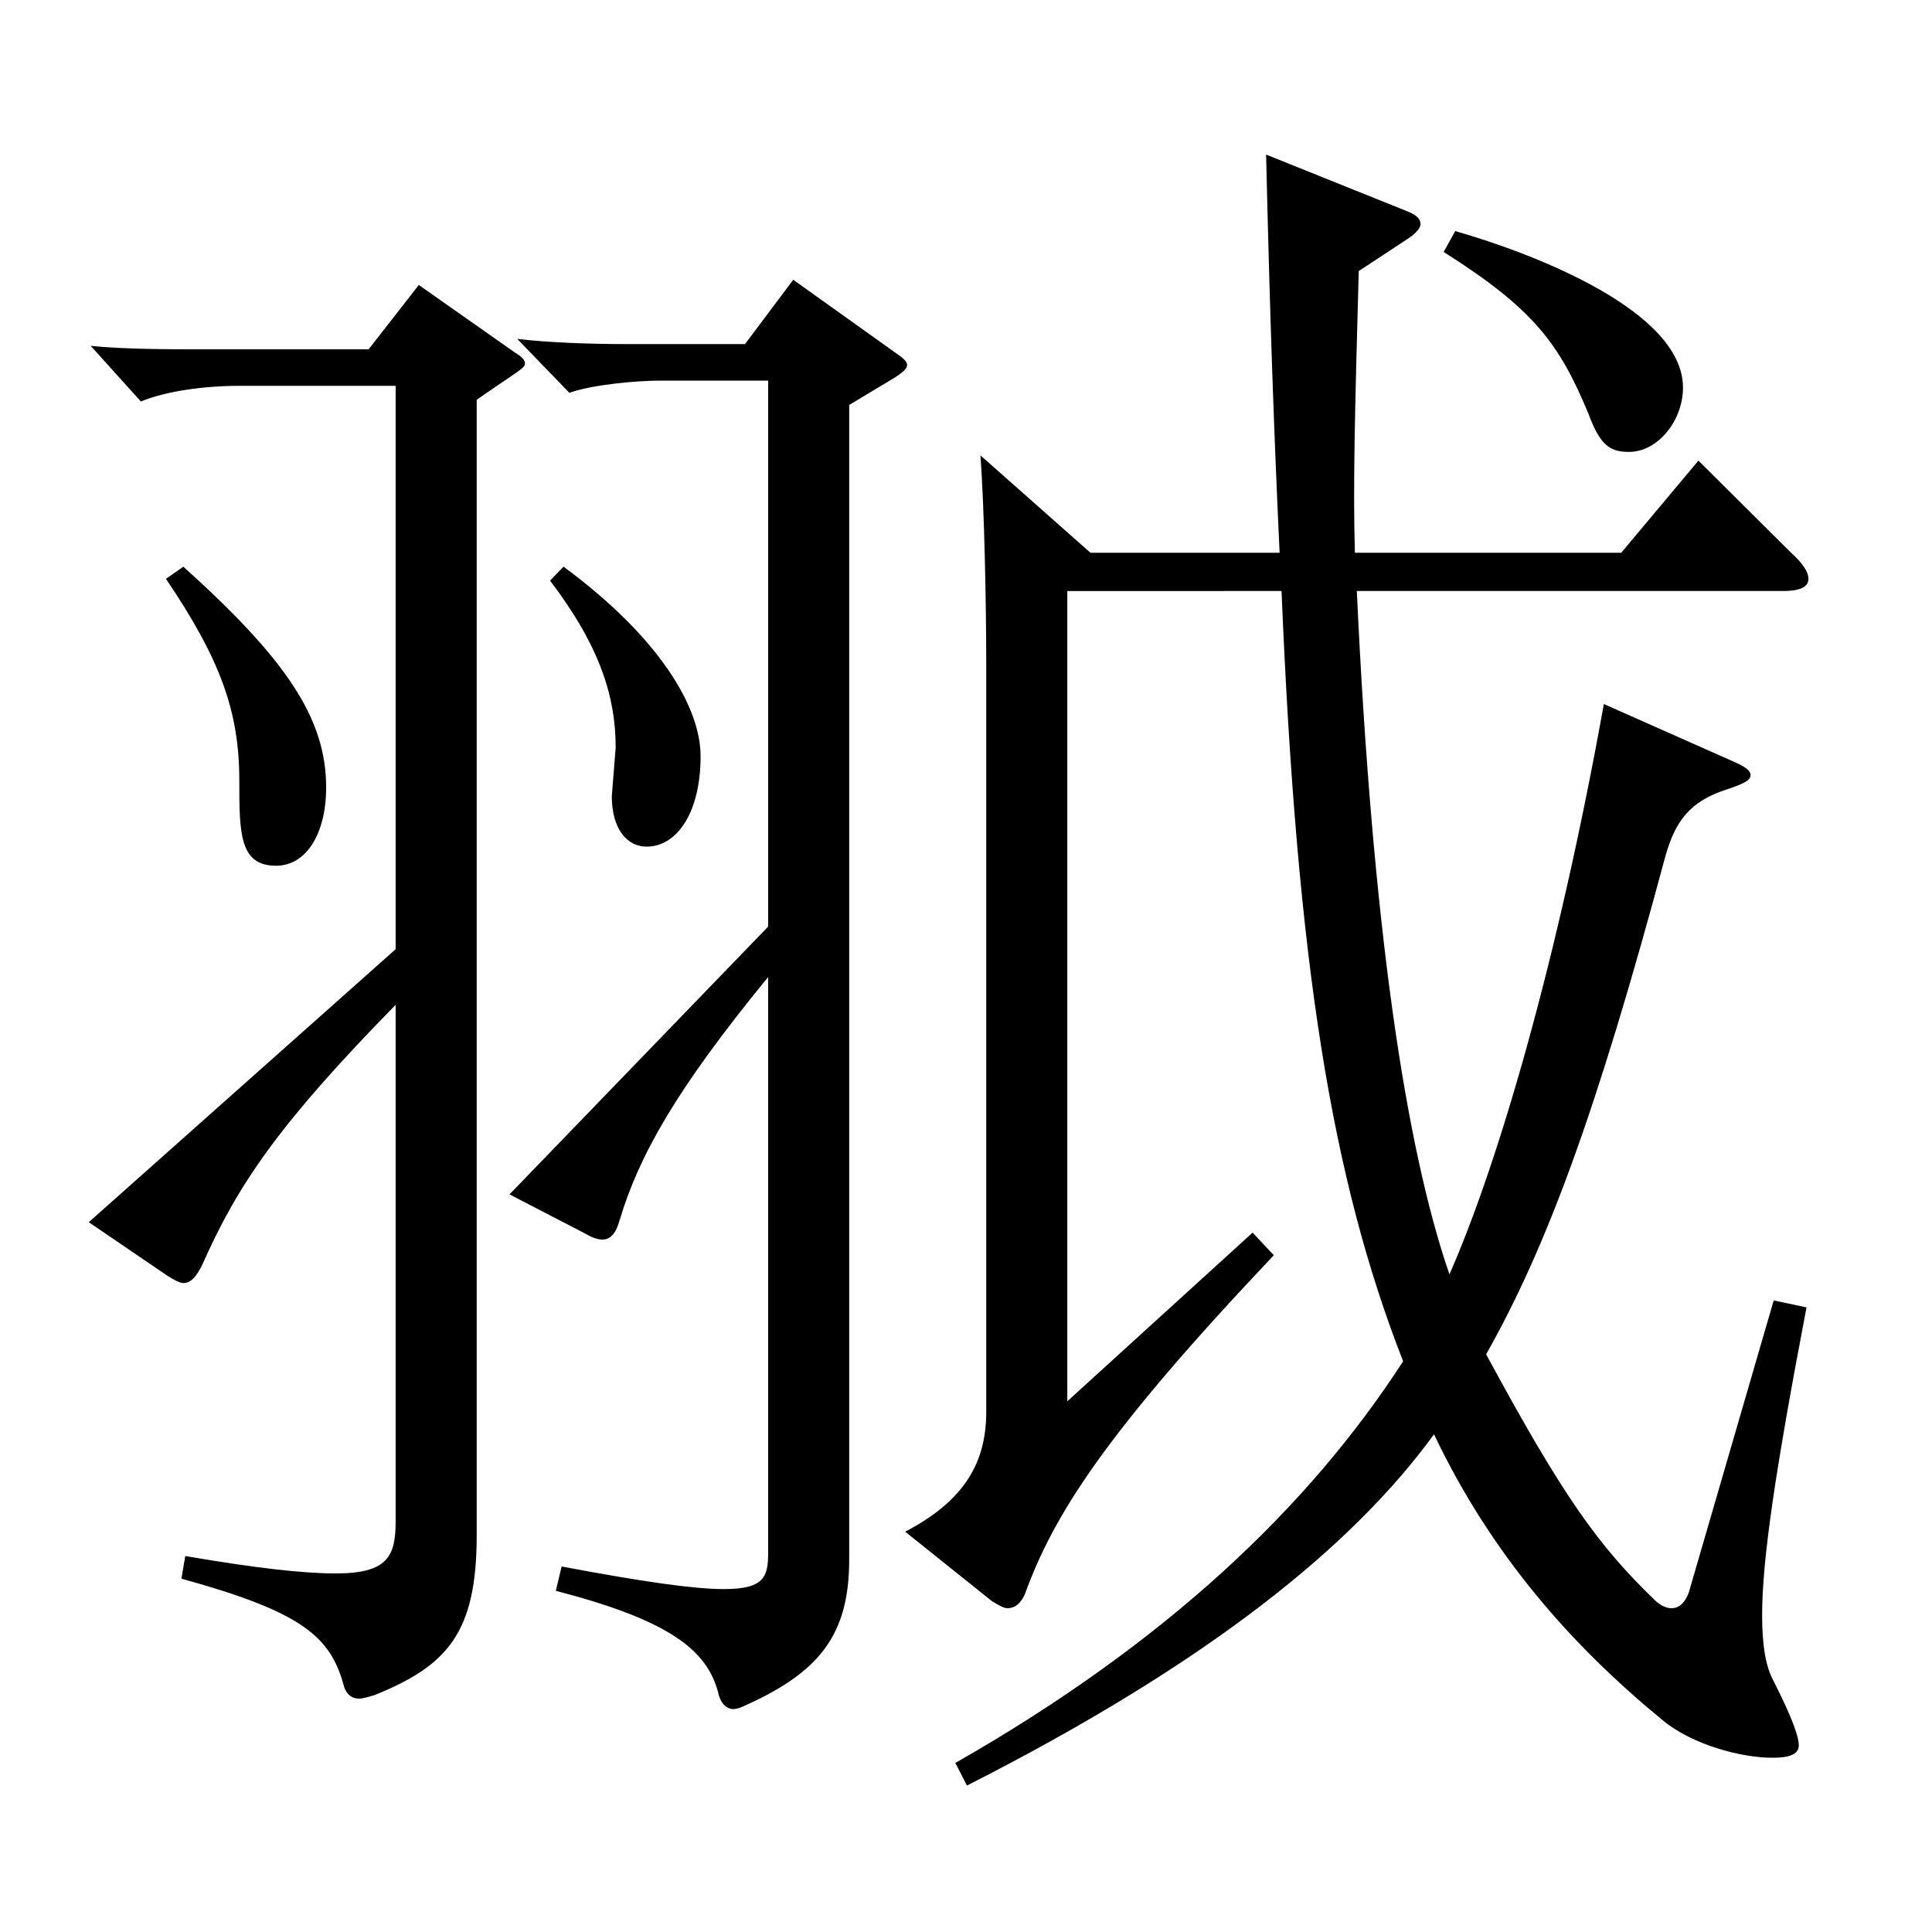 <?xml version="1.0" encoding="utf-8"?>
<!-- Generator: Adobe Illustrator 16.0.0, SVG Export Plug-In . SVG Version: 6.00 Build 0)  -->
<!DOCTYPE svg PUBLIC "-//W3C//DTD SVG 1.1//EN" "http://www.w3.org/Graphics/SVG/1.1/DTD/svg11.dtd">
<svg version="1.1" id="图层_1" xmlns="http://www.w3.org/2000/svg" xmlns:xlink="http://www.w3.org/1999/xlink" x="0px" y="0px"
	 width="1000px" height="1000px" viewBox="0 0 1000 1000" enable-background="new 0 0 1000 1000" xml:space="preserve">
<path d="M204.785,491.307V199.708h-80.918c-17.982,0-37.962,2.7-50.949,8.101l-25.974-28.8c16.983,1.8,41.958,1.8,59.939,1.8H190.8
	l25.974-33.3l49.949,35.1c2.997,1.8,4.995,3.6,4.995,5.4c0,2.699-2.997,3.6-24.975,18.899v587.696
	c0,50.399-14.984,67.499-52.946,82.799c-2.997,0.9-5.994,1.801-7.992,1.801c-3.996,0-6.993-2.7-7.992-7.2
	c-6.993-25.2-21.978-37.8-83.915-54.899l1.998-11.7c36.963,6.3,60.938,9,77.921,9c26.973,0,30.969-9,30.969-27V520.106
	c-60.938,62.1-81.917,93.599-99.899,134.099c-2.996,6.3-5.993,9.9-9.989,9.9c-1.998,0-4.995-1.801-7.992-3.601l-40.959-27.899
	L204.785,491.307z M94.896,293.308c52.946,47.7,73.925,78.3,73.925,114.299c0,23.4-9.989,40.5-25.974,40.5
	c-18.98,0-18.98-17.1-18.98-44.1c0-36-9.99-62.999-37.962-104.399L94.896,293.308z M397.591,479.606V197.008h-55.943
	c-10.989,0-33.966,1.801-46.952,6.301l-26.974-27.9c14.985,1.8,35.964,2.7,57.942,2.7h59.939l24.975-33.3l52.946,37.8
	c3.996,2.7,5.994,4.5,5.994,6.3s-1.998,3.6-5.994,6.3l-23.976,14.4v597.596c0,39.6-15.983,58.5-53.945,75.6
	c-1.998,0.9-3.996,1.8-5.994,1.8c-3.996,0-6.993-3.6-7.992-9c-5.994-21.6-24.975-36.899-83.915-52.199l2.997-12.601
	c42.956,8.101,68.931,11.7,83.915,11.7c20.979,0,22.977-6.3,22.977-18.899V505.706c-47.951,58.5-66.933,92.699-76.922,125.999
	c-1.998,7.2-4.995,9.9-8.991,9.9c-1.998,0-4.995-0.9-7.992-2.7l-39.96-20.7L397.591,479.606z M291.698,293.308
	c49.949,36.899,70.928,72.899,70.928,98.1c0,28.8-11.987,46.8-27.972,46.8c-9.989,0-17.981-9-17.981-26.101l1.998-25.199
	c0-26.1-7.992-52.2-33.966-86.399L291.698,293.308z M897.088,394.107c5.993,2.699,8.99,4.5,8.99,7.199c0,2.7-3.995,4.5-11.987,7.2
	c-19.98,6.3-26.973,17.1-31.968,34.2c-35.964,134.099-61.938,203.398-92.906,258.298c39.959,73.8,57.941,98.999,87.911,127.799
	c1.998,1.8,4.995,3.601,7.992,3.601c3.996,0,6.992-2.7,8.99-8.101l43.956-151.198l16.983,3.6
	c-15.984,83.699-22.978,130.499-22.978,159.299c0,16.2,1.998,27,5.994,34.2c9.99,19.8,12.987,28.8,12.987,33.3
	c0,6.3-9.99,6.3-13.986,6.3c-14.984,0-40.959-6.3-56.942-19.8c-45.954-37.8-87.911-84.6-117.882-147.6
	c-41.957,57.6-115.883,117.899-241.756,181.799l-5.994-11.699c108.891-62.1,182.816-132.3,231.767-207.899
	c-36.963-94.499-54.944-205.198-62.937-398.697H552.435v419.397l95.904-87.3l10.988,11.7c-86.912,91.8-113.885,134.1-128.87,175.499
	c-1.998,4.5-4.995,7.2-8.991,7.2c-1.998,0-4.994-1.801-7.991-3.601l-44.955-35.999c30.969-16.2,41.958-36,41.958-62.1V345.507
	c0-33.3-0.999-82.799-2.997-109.799l56.942,50.399h97.901c-2.997-63.899-4.995-121.499-6.993-206.099l73.926,29.7
	c3.996,1.8,5.994,3.6,5.994,6.3c0,1.8-1.998,4.5-5.994,7.2l-25.974,17.1c-1.998,72.899-2.997,110.699-1.998,145.799h137.86
	l39.96-47.699l47.952,47.699c5.994,5.4,8.99,9.9,8.99,13.5c0,4.5-4.994,6.3-12.986,6.3H702.284
	c7.992,171.899,24.975,287.099,47.951,353.698c24.975-56.7,55.943-161.999,79.92-295.198L897.088,394.107z M753.232,119.608
	c40.959,11.7,117.882,41.4,117.882,81c0,17.1-12.987,33.3-27.973,33.3c-9.989,0-14.984-3.6-20.979-19.8
	c-14.984-36-27.972-54-74.925-83.699L753.232,119.608z"/>
</svg>
